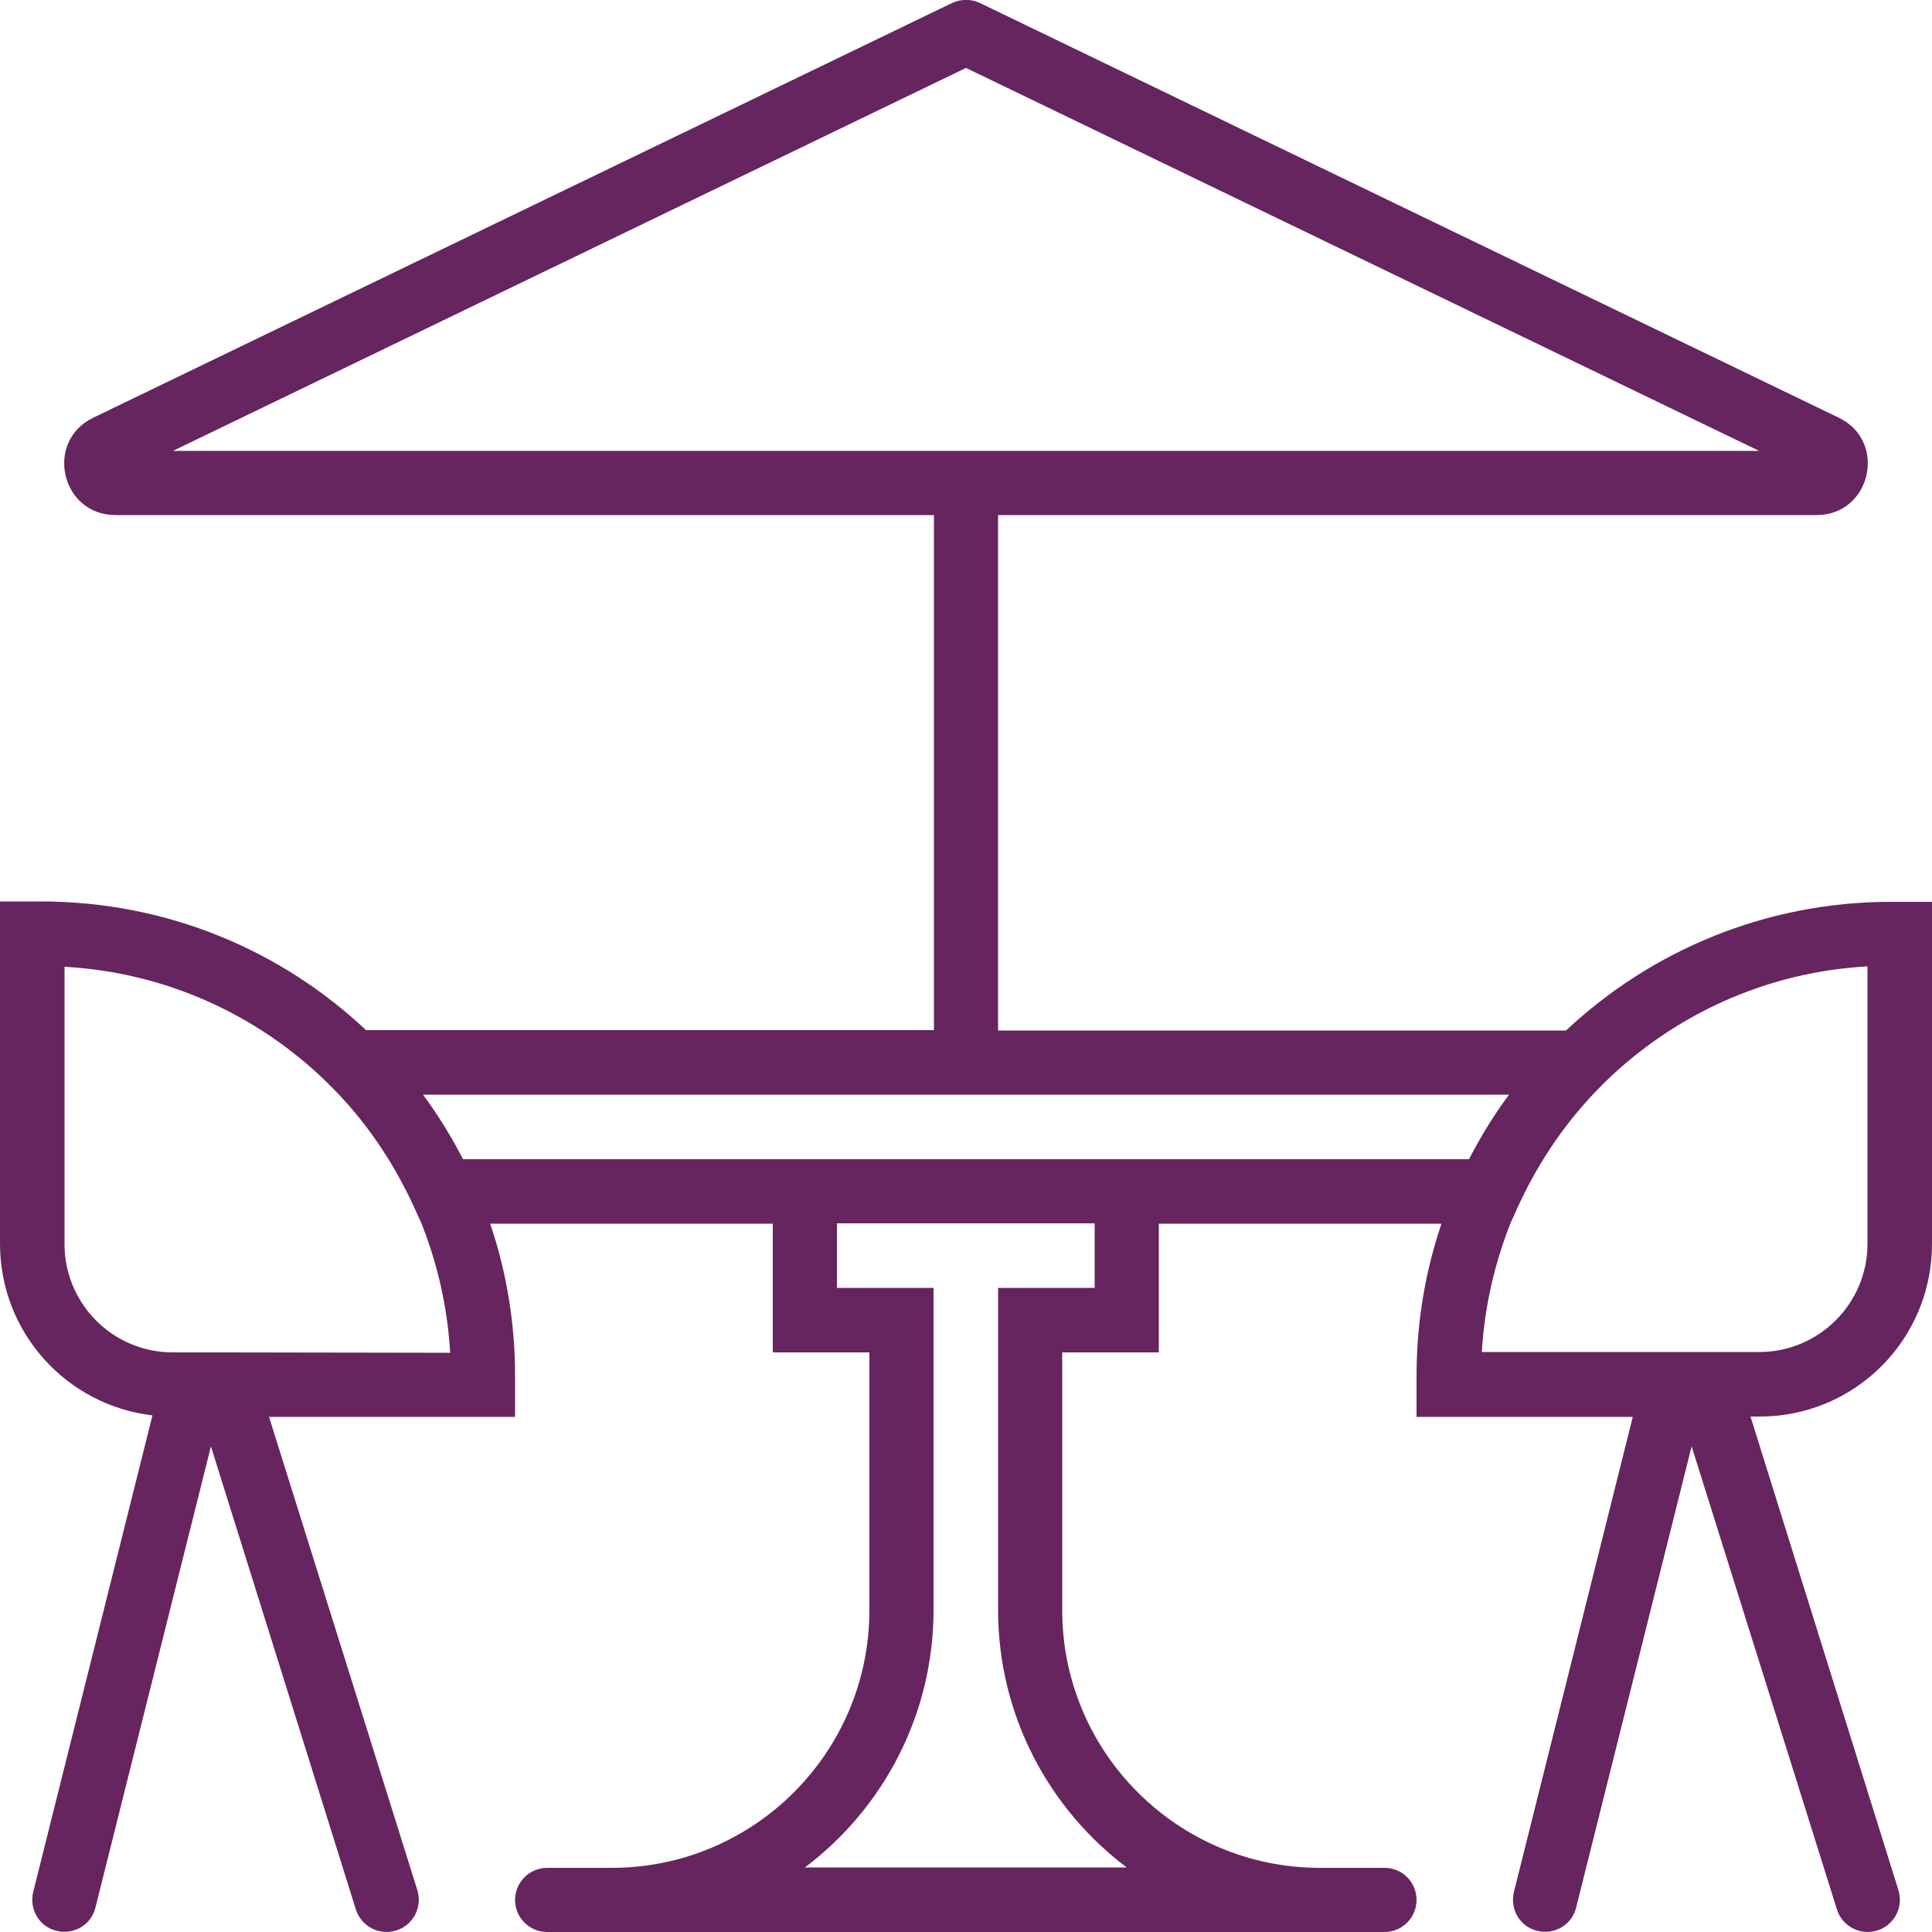 <?xml version="1.0" encoding="utf-8"?>
<!-- Generator: Adobe Illustrator 25.4.1, SVG Export Plug-In . SVG Version: 6.00 Build 0)  -->
<svg version="1.1" id="Layer_1" xmlns="http://www.w3.org/2000/svg" xmlns:xlink="http://www.w3.org/1999/xlink" x="0px" y="0px"
	 viewBox="0 0 512 512" style="enable-background:new 0 0 512 512;" xml:space="preserve">
<style type="text/css">
	.st0{fill:#66255F;}
</style>
<g transform="translate(0 -1)">
	<g>
		<path class="st0" d="M512,330.7v-90.7h-10.9c-33.3,0-63.6,13-86.1,34.1H264.5V137.5h216.9c14.4,0,18.9-19.5,5.9-25.8L259.7,1.8
			c-2.3-1.1-5.1-1.1-7.4,0L24.7,111.7c-13,6.3-8.5,25.8,5.9,25.8h216.9v136.5H97c-22.5-21.2-52.8-34.1-86.1-34.1H0v90.7
			c0,23.5,17.6,42.8,40.4,45.5L8.8,502.4c-1.1,4.6,1.6,9.2,6.2,10.3s9.2-1.6,10.3-6.2l30.6-122.2L94.3,507c1.4,4.5,6.2,7,10.7,5.6
			c4.5-1.4,7-6.2,5.6-10.7L71.3,376.5h65.2v-10.9c0-14.1-2.3-27.7-6.6-40.3h74.9v34.1h25.6v68.3c0,37.7-30.6,68.3-68.3,68.3h-17.1
			c-4.7,0-8.5,3.8-8.5,8.5s3.8,8.5,8.5,8.5h17.1h187.7h17.1c4.7,0,8.5-3.8,8.5-8.5s-3.8-8.5-8.5-8.5h-17.1
			c-37.7,0-68.3-30.6-68.3-68.3v-68.3h25.6v-34.1h74.9c-4.3,12.7-6.6,26.2-6.6,40.3v10.9h57.3l-31.5,125.9
			c-1.1,4.6,1.6,9.2,6.2,10.3c4.6,1.1,9.2-1.6,10.3-6.2l30.6-122.2L486.8,507c1.4,4.5,6.2,7,10.7,5.6c4.5-1.4,7-6.2,5.6-10.7
			l-39.2-125.5h2.3C491.5,376.5,512,356,512,330.7z M256,19l210.2,101.5H45.8L256,19z M59.8,359.4C59.7,359.4,59.7,359.4,59.8,359.4
			h-14c-15.9,0-28.7-12.9-28.7-28.7v-73.5c27,1.5,51.4,12.9,69.5,30.6l0.9,0.9c9.1,9,16.5,19.8,22,31.7l2.1,4.6
			c4.3,10.7,7,22.4,7.7,34.5L59.8,359.4L59.8,359.4z M290.1,342.3h-25.6v85.3c0,27.9,13.4,52.7,34.1,68.3h-85.3
			c20.7-15.6,34.1-40.4,34.1-68.3v-85.3h-25.6v-17.1h68.3V342.3z M307.2,308.2H204.8h-82.1c-3.1-6-6.6-11.7-10.6-17.1h287.8
			c-4,5.4-7.5,11.1-10.6,17.1H307.2z M400.4,324.9l2.1-4.6c5.5-11.9,12.9-22.6,22-31.7l0.9-0.9c18.2-17.7,42.5-29.1,69.5-30.6v73.5
			c0,15.9-12.9,28.7-28.7,28.7h-13.9c0,0-0.1,0-0.1,0h-59.5C393.4,347.3,396.1,335.7,400.4,324.9z"/>
	</g>
</g>
</svg>

